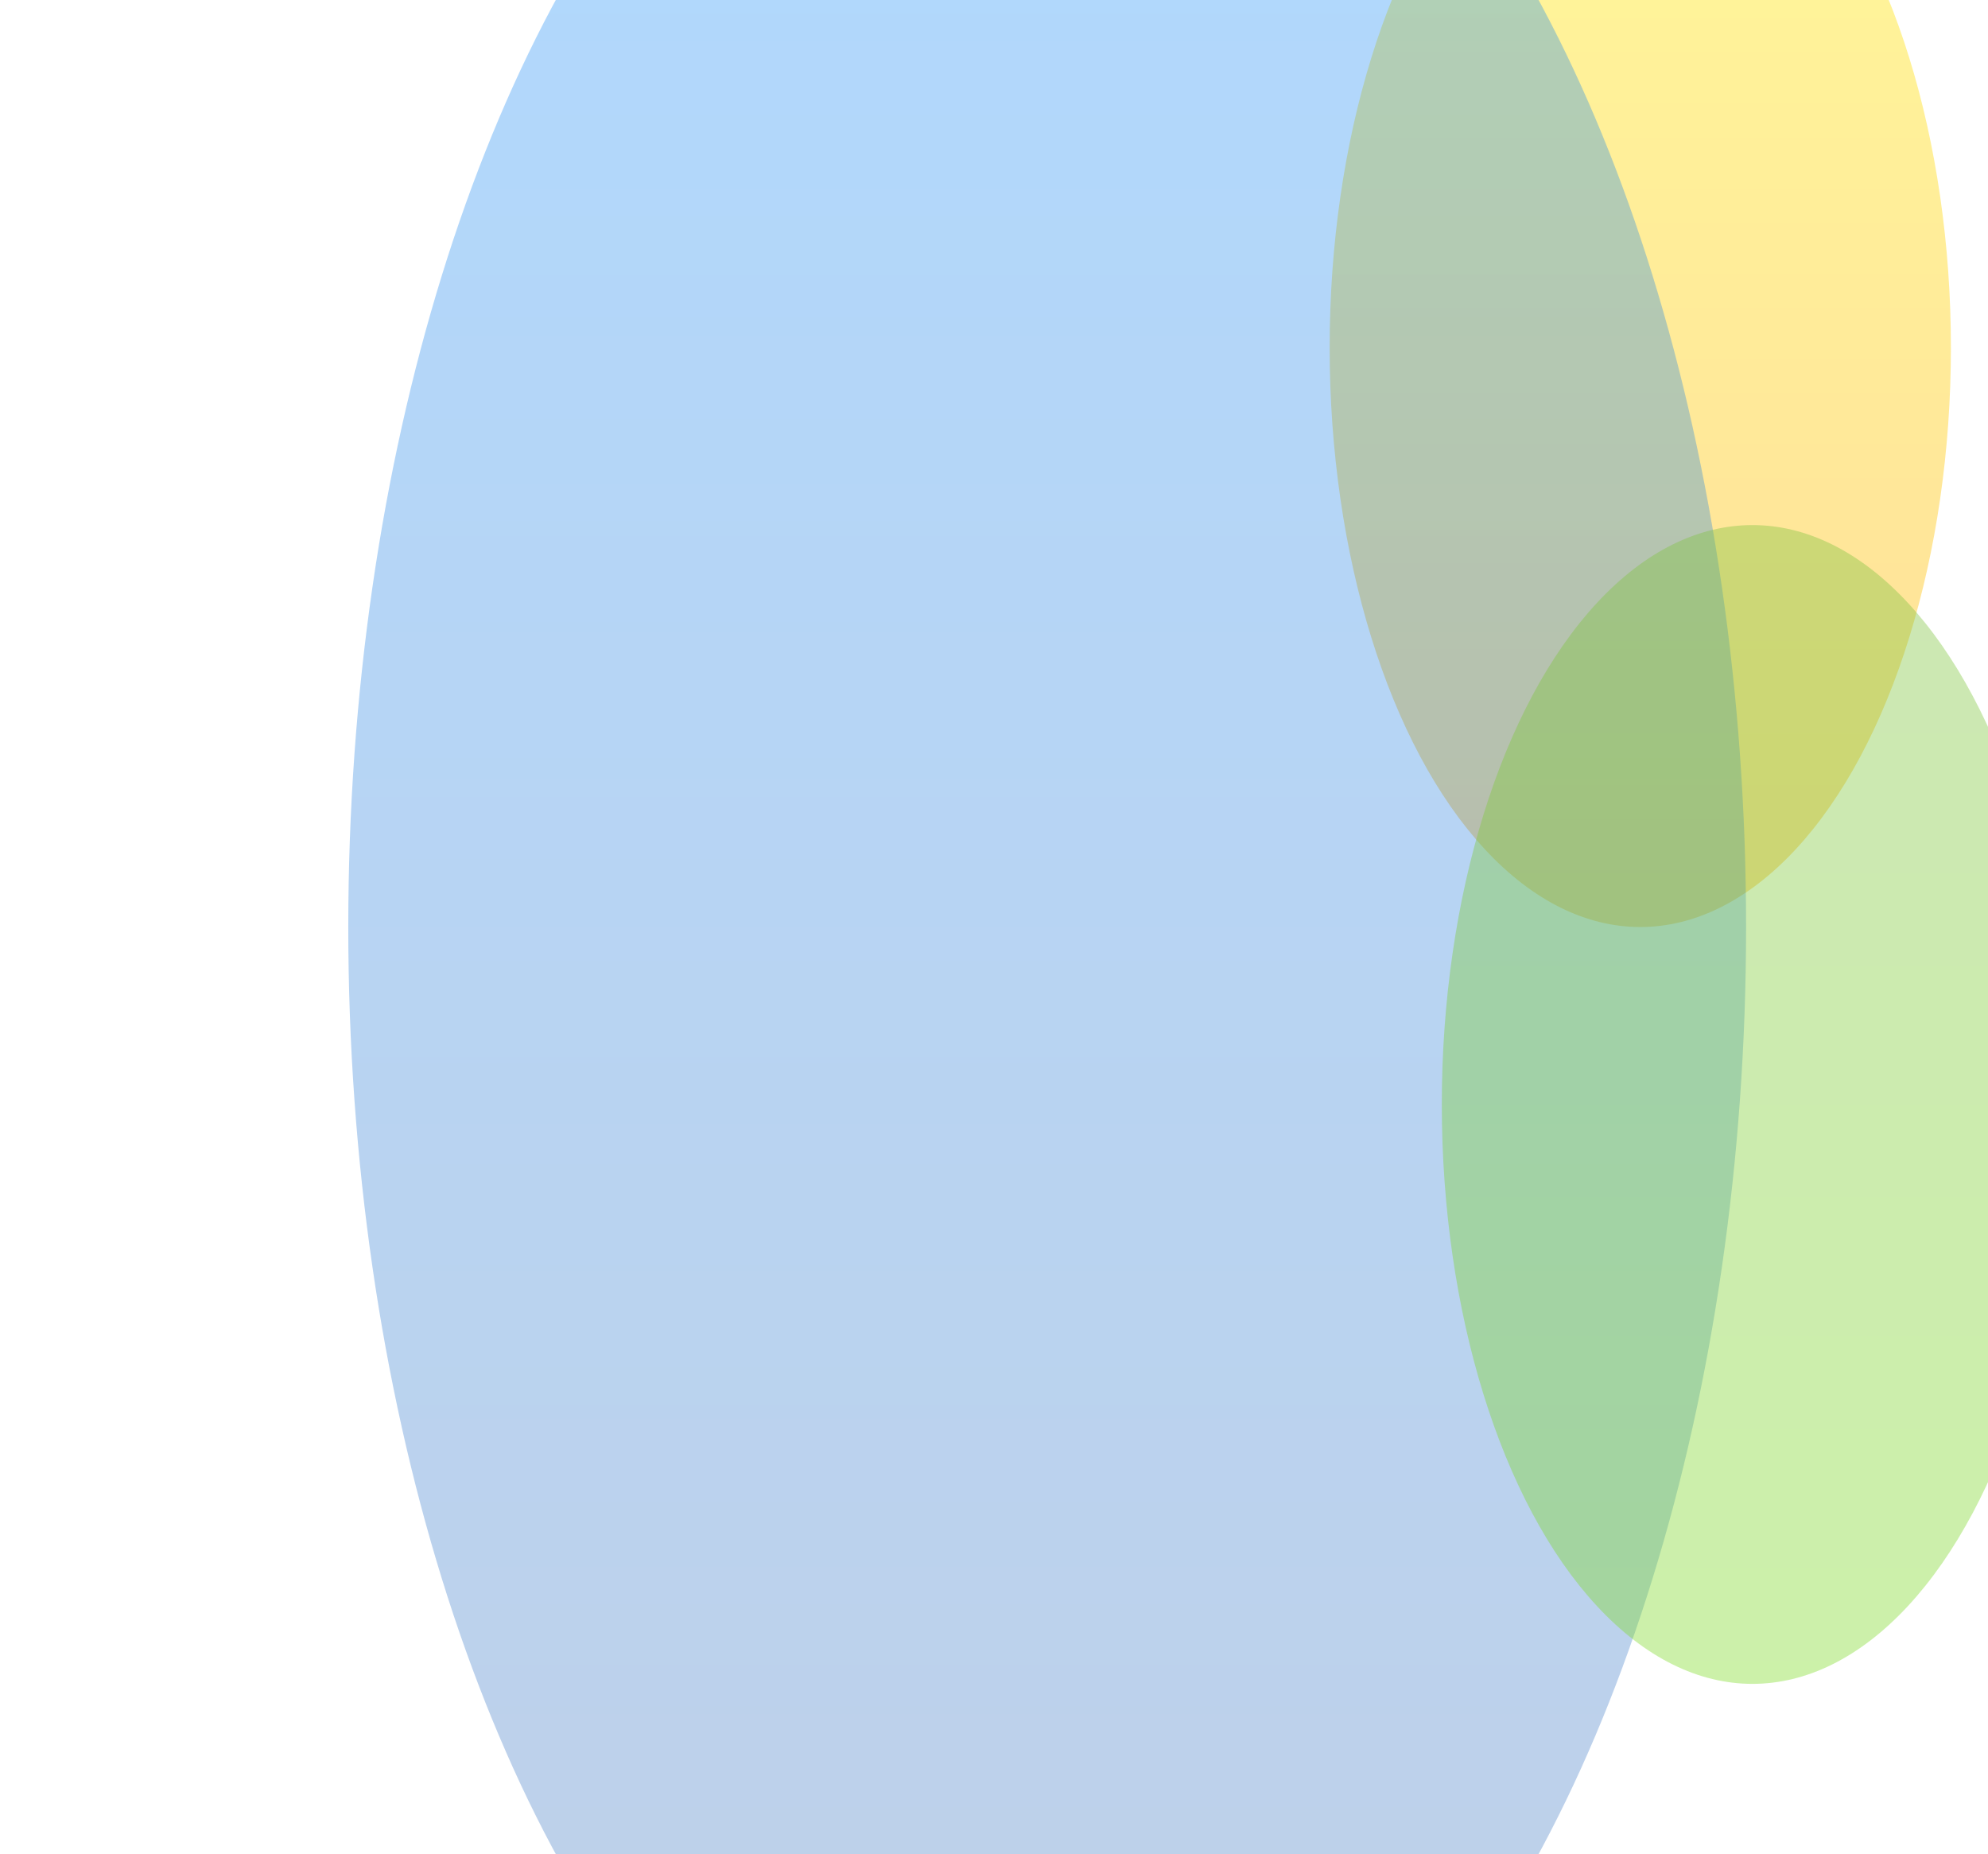 <svg width="592" height="552" viewBox="0 0 592 552" fill="none" xmlns="http://www.w3.org/2000/svg">
<g clip-path="url(#clip0_4638_13558)">
<g opacity="0.4" filter="url(#filter0_f_4638_13558)">
<ellipse cx="488.454" cy="103.5" rx="92.5" ry="172.5" transform="rotate(180 488.454 103.5)" fill="url(#paint0_linear_4638_13558)"/>
</g>
<g opacity="0.32" filter="url(#filter1_f_4638_13558)">
<ellipse cx="311.837" cy="276" rx="208.125" ry="388.125" transform="rotate(180 311.837 276)" fill="url(#paint1_linear_4638_13558)"/>
</g>
<g opacity="0.4" filter="url(#filter2_f_4638_13558)">
<ellipse cx="521.854" cy="328.828" rx="92.5" ry="172.5" fill="url(#paint2_linear_4638_13558)"/>
</g>
</g>
<defs>
<filter id="filter0_f_4638_13558" x="195.954" y="-269" width="585" height="745" filterUnits="userSpaceOnUse" color-interpolation-filters="sRGB">
<feFlood flood-opacity="0" result="BackgroundImageFix"/>
<feBlend mode="normal" in="SourceGraphic" in2="BackgroundImageFix" result="shape"/>
<feGaussianBlur stdDeviation="100" result="effect1_foregroundBlur_4638_13558"/>
</filter>
<filter id="filter1_f_4638_13558" x="-96.288" y="-312.125" width="816.25" height="1176.25" filterUnits="userSpaceOnUse" color-interpolation-filters="sRGB">
<feFlood flood-opacity="0" result="BackgroundImageFix"/>
<feBlend mode="normal" in="SourceGraphic" in2="BackgroundImageFix" result="shape"/>
<feGaussianBlur stdDeviation="100" result="effect1_foregroundBlur_4638_13558"/>
</filter>
<filter id="filter2_f_4638_13558" x="229.354" y="-43.672" width="585" height="745" filterUnits="userSpaceOnUse" color-interpolation-filters="sRGB">
<feFlood flood-opacity="0" result="BackgroundImageFix"/>
<feBlend mode="normal" in="SourceGraphic" in2="BackgroundImageFix" result="shape"/>
<feGaussianBlur stdDeviation="100" result="effect1_foregroundBlur_4638_13558"/>
</filter>
<linearGradient id="paint0_linear_4638_13558" x1="489.017" y1="-69.839" x2="489.017" y2="275.161" gradientUnits="userSpaceOnUse">
<stop stop-color="#FFAA00"/>
<stop offset="1" stop-color="#FFEE00"/>
</linearGradient>
<linearGradient id="paint1_linear_4638_13558" x1="-104.413" y1="-112.125" x2="-104.413" y2="664.125" gradientUnits="userSpaceOnUse">
<stop stop-color="#3869B2"/>
<stop offset="1" stop-color="#0387FF"/>
</linearGradient>
<linearGradient id="paint2_linear_4638_13558" x1="336.854" y1="156.328" x2="336.854" y2="501.328" gradientUnits="userSpaceOnUse">
<stop stop-color="#80C242"/>
<stop offset="1" stop-color="#7FDB29"/>
</linearGradient>
<clipPath id="clip0_4638_13558">
<path d="M592 548C592 550.209 590.209 552 588 552H4C1.791 552 0 550.209 0 548V4C0 1.791 1.791 0 4 0H588C590.209 0 592 1.791 592 4V548Z" fill="white"/>
</clipPath>
</defs>
</svg>
